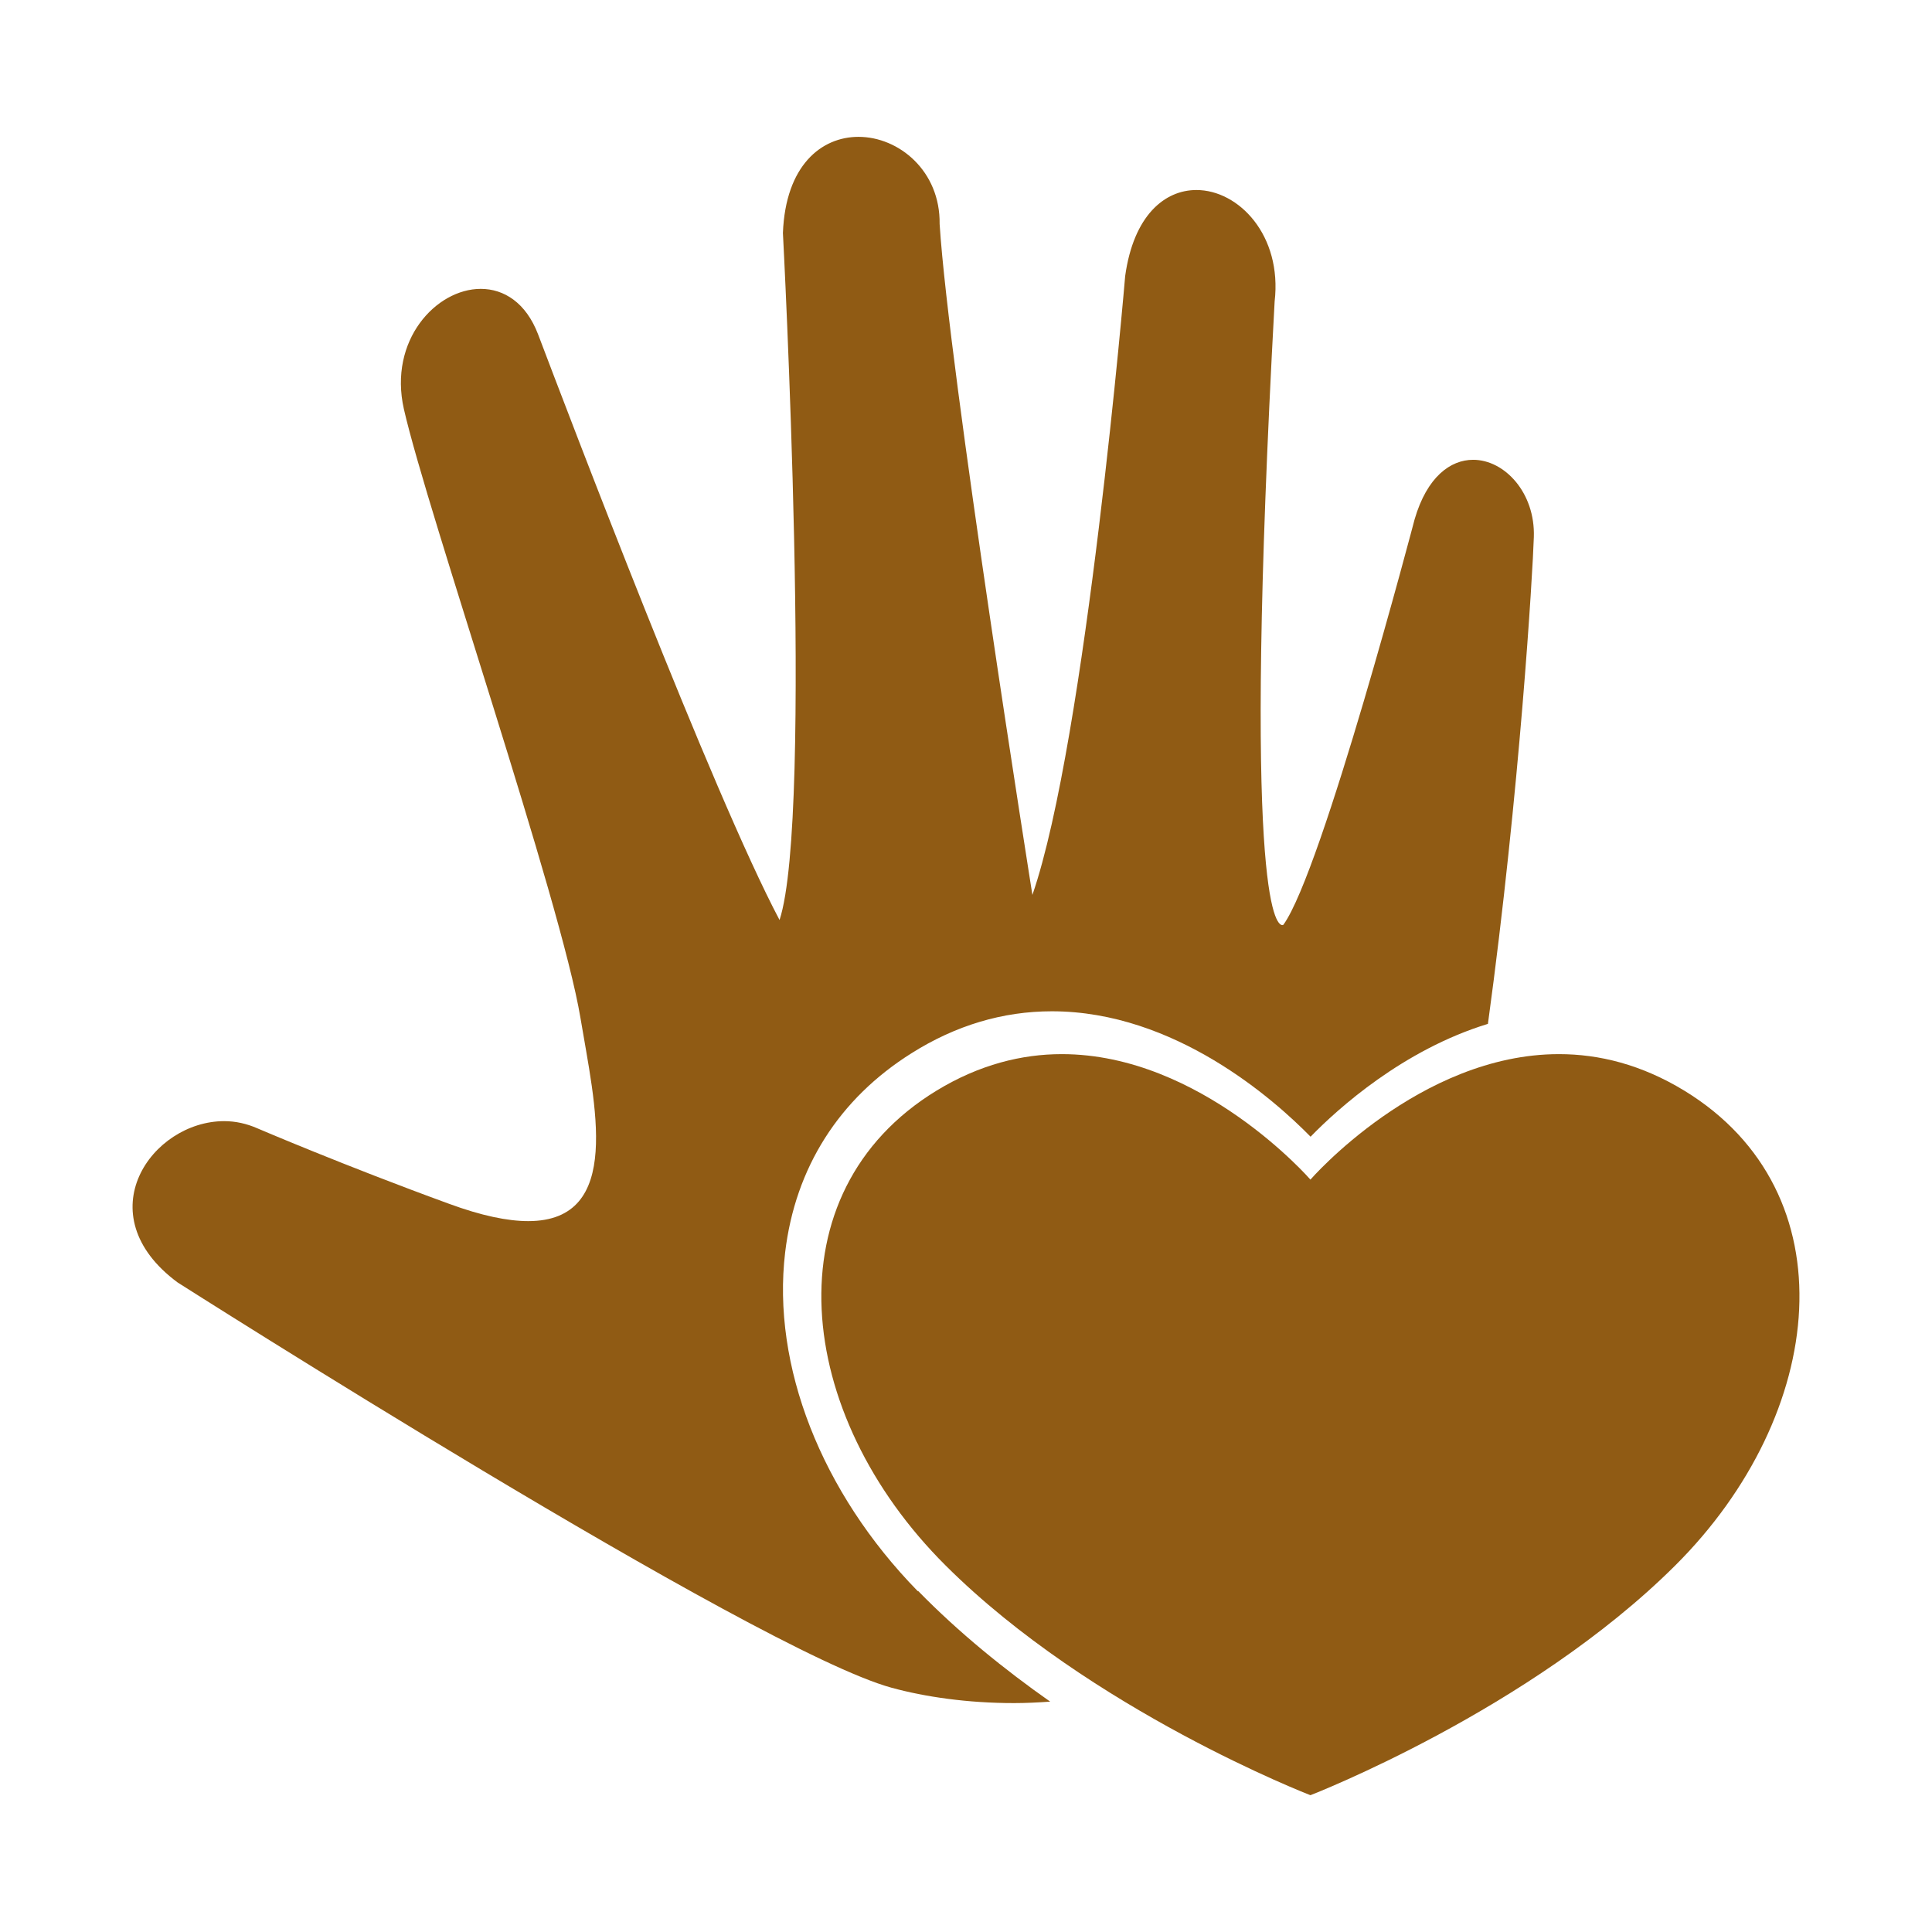 <svg xmlns="http://www.w3.org/2000/svg" xmlns:xlink="http://www.w3.org/1999/xlink" id="Calque_1" x="0px" y="0px" width="125px" height="125px" viewBox="0 0 125 125" xml:space="preserve"><g>	<g>		<path fill="#905B14" d="M59.375,102.944c-6.244-6.392-9.447-14.593-8.576-21.917c0.654-5.473,3.482-9.936,8.174-12.882   c2.861-1.806,5.918-2.715,9.082-2.715c7.969,0,14.408,5.737,16.739,8.115c1.781-1.833,6.002-5.628,11.474-7.301   c2.062-15.066,2.9-29.218,2.971-31.496c0.096-2.853-1.88-4.999-3.927-4.999c-1.469,0-2.985,1.104-3.786,3.847   c0,0-5.979,22.766-8.49,26.234c0,0-0.023,0.023-0.07,0.023c-0.436,0-2.598-1.882-0.498-40.343c0.498-4.293-2.33-7.216-5.06-7.216   c-2.052,0-4.065,1.64-4.61,5.566c0,0-2.534,30.004-6.002,40.04c0,0-5.412-34.046-6.003-43.408c0.048-3.43-2.634-5.638-5.25-5.638   c-2.388,0-4.719,1.834-4.889,6.221c0,0,1.999,37.693-0.218,44.449c-4.354-8.225-13.67-32.747-15.621-37.888   c-0.787-2.061-2.217-2.946-3.71-2.946c-2.885,0-5.979,3.32-4.975,7.774c1.54,6.756,10.153,31.753,11.429,39.418   c0.908,5.496,2.822,13.124-3.384,13.124c-1.321,0-3.009-0.342-5.142-1.128c-6.755-2.464-12.359-4.866-12.359-4.866   c-0.716-0.317-1.445-0.474-2.17-0.474c-4.681,0-8.973,6.017-3.018,10.433c0,0,37.381,23.808,46.197,26.225   c2.161,0.592,4.914,0.994,7.922,0.994c0.764,0,1.555-0.038,2.34-0.095c-2.937-2.062-5.907-4.463-8.537-7.154L59.375,102.944z"></path>		<path fill="#905B14" d="M84.797,116.144c0,0,14.17-5.479,23.585-14.853c9.846-9.803,11.348-24.155,0.596-30.724   c-2.786-1.697-5.521-2.365-8.112-2.365c-9.031,0-16.082,8.119-16.082,8.119s-7.052-8.119-16.084-8.119   c-2.576,0-5.326,0.668-8.111,2.365c-10.756,6.566-9.254,20.92,0.596,30.724c9.416,9.383,23.586,14.853,23.586,14.853H84.797z"></path>	</g></g></svg>